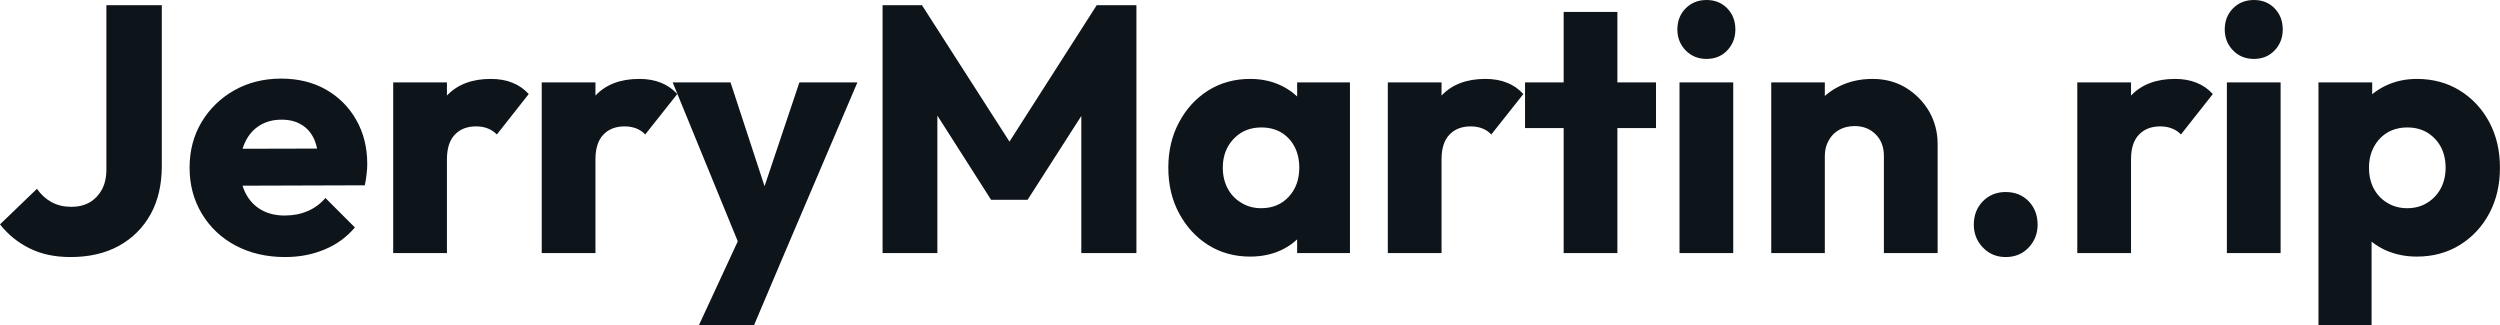 <?xml version="1.0" encoding="UTF-8" standalone="yes"?>
<svg xmlns="http://www.w3.org/2000/svg" width="100%" height="100%" viewBox="0 0 163.783 21.298" fill="#0d141a">
  <path d="M4.62 16.84L4.62 16.84Q3.08 16.84 1.94 16.27Q0.80 15.71 0 14.70L0 14.70L2.42 12.37Q2.83 12.95 3.39 13.25Q3.96 13.55 4.67 13.55L4.67 13.55Q5.36 13.55 5.87 13.26Q6.37 12.97 6.67 12.43Q6.97 11.89 6.97 11.09L6.97 11.09L6.97 0.34L10.60 0.34L10.60 10.88Q10.60 12.70 9.87 14.03Q9.13 15.36 7.80 16.10Q6.46 16.84 4.62 16.84ZM18.68 16.84L18.68 16.84Q16.86 16.84 15.44 16.09Q14.03 15.34 13.23 14.01Q12.42 12.67 12.42 10.99L12.42 10.99Q12.42 9.31 13.21 7.99Q14.01 6.67 15.36 5.91Q16.72 5.15 18.42 5.15L18.42 5.15Q20.08 5.15 21.34 5.86Q22.61 6.58 23.33 7.84Q24.06 9.11 24.06 10.74L24.06 10.74Q24.06 11.04 24.02 11.37Q23.99 11.71 23.90 12.14L23.90 12.14L14.26 12.17L14.26 9.75L22.40 9.73L20.88 10.74Q20.86 9.77 20.59 9.14Q20.31 8.51 19.77 8.18Q19.23 7.84 18.45 7.84L18.45 7.84Q17.62 7.84 17.01 8.22Q16.40 8.60 16.07 9.29Q15.73 9.98 15.73 10.97L15.73 10.97Q15.73 11.96 16.09 12.66Q16.45 13.36 17.10 13.74Q17.76 14.12 18.65 14.12L18.65 14.12Q19.48 14.12 20.15 13.83Q20.82 13.55 21.32 12.97L21.32 12.97L23.25 14.90Q22.43 15.87 21.25 16.35Q20.08 16.84 18.68 16.84ZM29.28 16.58L25.76 16.58L25.76 5.40L29.28 5.40L29.28 16.58ZM29.28 10.44L29.28 10.44L27.81 9.29Q28.24 7.34 29.28 6.26Q30.31 5.17 32.15 5.17L32.15 5.17Q32.96 5.17 33.57 5.42Q34.18 5.66 34.64 6.16L34.64 6.16L32.55 8.81Q32.31 8.56 31.97 8.42Q31.63 8.28 31.19 8.28L31.19 8.28Q30.31 8.28 29.80 8.82Q29.28 9.36 29.28 10.44ZM39.01 16.58L35.49 16.58L35.49 5.40L39.01 5.40L39.01 16.58ZM39.01 10.44L39.01 10.44L37.54 9.29Q37.97 7.34 39.01 6.26Q40.04 5.17 41.88 5.17L41.88 5.17Q42.69 5.17 43.30 5.42Q43.91 5.66 44.37 6.16L44.37 6.16L42.27 8.81Q42.04 8.56 41.70 8.42Q41.35 8.28 40.92 8.28L40.92 8.28Q40.04 8.28 39.53 8.82Q39.01 9.36 39.01 10.44ZM51.38 16.63L48.67 16.63L44.07 5.40L47.86 5.40L50.78 14.31L49.38 14.31L52.37 5.40L56.17 5.40L51.38 16.63ZM49.40 21.30L45.79 21.30L49.15 14.05L51.38 16.63L49.40 21.30ZM61.41 16.58L57.82 16.58L57.82 0.34L60.40 0.34L66.79 10.30L65.48 10.30L71.85 0.34L74.45 0.34L74.45 16.58L70.84 16.58L70.84 6.44L71.48 6.60L67.32 13.09L64.93 13.09L60.79 6.60L61.41 6.44L61.41 16.58ZM81.90 16.81L81.90 16.81Q80.36 16.81 79.15 16.05Q77.95 15.29 77.25 13.98Q76.54 12.67 76.54 10.99L76.54 10.99Q76.54 9.31 77.25 8.00Q77.95 6.69 79.15 5.93Q80.36 5.17 81.90 5.17L81.90 5.17Q83.03 5.17 83.94 5.61Q84.85 6.05 85.42 6.82Q86.00 7.59 86.07 8.58L86.07 8.58L86.07 13.41Q86.00 14.40 85.43 15.17Q84.87 15.94 83.95 16.38Q83.03 16.81 81.90 16.81ZM82.62 13.64L82.62 13.64Q83.74 13.64 84.43 12.89Q85.12 12.14 85.12 10.99L85.12 10.99Q85.12 10.21 84.81 9.61Q84.50 9.02 83.94 8.68Q83.38 8.35 82.64 8.35L82.64 8.35Q81.90 8.35 81.34 8.68Q80.78 9.02 80.44 9.61Q80.11 10.21 80.11 10.99L80.11 10.99Q80.11 11.75 80.43 12.35Q80.75 12.95 81.33 13.29Q81.90 13.64 82.62 13.64ZM88.44 16.58L84.98 16.58L84.98 13.57L85.51 10.86L84.98 8.14L84.98 5.40L88.44 5.40L88.44 16.58ZM94.44 16.58L90.92 16.58L90.92 5.40L94.44 5.40L94.44 16.58ZM94.44 10.44L94.44 10.44L92.97 9.29Q93.40 7.34 94.44 6.26Q95.47 5.17 97.31 5.17L97.31 5.17Q98.12 5.17 98.73 5.42Q99.34 5.66 99.80 6.16L99.80 6.16L97.70 8.81Q97.47 8.56 97.13 8.42Q96.78 8.28 96.35 8.28L96.35 8.28Q95.47 8.28 94.96 8.82Q94.44 9.36 94.44 10.44ZM105.96 16.58L102.44 16.58L102.44 0.78L105.96 0.78L105.96 16.58ZM108.49 8.39L99.91 8.39L99.91 5.40L108.49 5.40L108.49 8.39ZM113.55 16.58L110.03 16.58L110.03 5.40L113.55 5.40L113.55 16.58ZM111.80 3.86L111.80 3.86Q110.98 3.86 110.43 3.30Q109.89 2.74 109.89 1.93L109.89 1.93Q109.89 1.10 110.43 0.55Q110.98 0 111.80 0L111.80 0Q112.63 0 113.16 0.55Q113.69 1.10 113.69 1.93L113.69 1.93Q113.69 2.74 113.16 3.30Q112.63 3.86 111.80 3.86ZM126.94 16.58L123.42 16.58L123.42 10.21Q123.42 9.34 122.88 8.80Q122.34 8.26 121.51 8.26L121.51 8.26Q120.93 8.26 120.50 8.50Q120.06 8.74 119.81 9.19Q119.55 9.64 119.55 10.21L119.55 10.21L118.20 9.54Q118.20 8.23 118.77 7.24Q119.35 6.26 120.37 5.72Q121.39 5.17 122.68 5.17L122.68 5.17Q123.92 5.17 124.88 5.76Q125.83 6.35 126.39 7.31Q126.94 8.28 126.94 9.43L126.94 9.43L126.94 16.58ZM119.55 16.58L116.04 16.58L116.04 5.40L119.55 5.40L119.55 16.58ZM131.40 16.84L131.40 16.84Q130.50 16.84 129.90 16.21Q129.31 15.59 129.31 14.72L129.31 14.72Q129.31 13.80 129.90 13.19Q130.50 12.58 131.40 12.58L131.40 12.58Q132.32 12.58 132.91 13.19Q133.49 13.80 133.49 14.72L133.49 14.72Q133.49 15.59 132.91 16.21Q132.32 16.84 131.40 16.84ZM139.61 16.58L136.09 16.58L136.09 5.40L139.61 5.40L139.61 16.58ZM139.61 10.44L139.61 10.44L138.14 9.29Q138.58 7.34 139.61 6.26Q140.65 5.17 142.49 5.17L142.49 5.17Q143.29 5.17 143.90 5.42Q144.51 5.66 144.97 6.16L144.97 6.16L142.88 8.81Q142.65 8.56 142.30 8.42Q141.96 8.28 141.52 8.28L141.52 8.28Q140.65 8.28 140.13 8.82Q139.61 9.36 139.61 10.44ZM149.41 16.58L145.89 16.58L145.89 5.40L149.41 5.40L149.41 16.58ZM147.66 3.86L147.66 3.86Q146.83 3.86 146.29 3.30Q145.75 2.74 145.75 1.93L145.75 1.93Q145.75 1.10 146.29 0.55Q146.83 0 147.66 0L147.66 0Q148.49 0 149.02 0.55Q149.55 1.10 149.55 1.93L149.55 1.93Q149.55 2.74 149.02 3.30Q148.49 3.86 147.66 3.86ZM158.33 16.81L158.33 16.81Q157.21 16.81 156.26 16.38Q155.32 15.94 154.72 15.17Q154.12 14.40 154.03 13.41L154.03 13.41L154.03 8.69Q154.12 7.70 154.72 6.90Q155.32 6.09 156.26 5.63Q157.21 5.17 158.33 5.17L158.33 5.17Q159.92 5.17 161.15 5.93Q162.38 6.69 163.08 8.00Q163.78 9.31 163.78 10.99L163.78 10.99Q163.78 12.67 163.08 13.98Q162.38 15.29 161.15 16.05Q159.92 16.81 158.33 16.81ZM155.37 21.30L151.89 21.30L151.89 5.40L155.41 5.40L155.41 8.28L154.84 10.99L155.37 13.71L155.37 21.30ZM157.69 13.64L157.69 13.64Q158.45 13.64 159.01 13.29Q159.57 12.95 159.90 12.35Q160.22 11.75 160.22 10.99L160.22 10.99Q160.22 10.21 159.90 9.61Q159.57 9.02 159.01 8.68Q158.45 8.35 157.71 8.35L157.71 8.35Q156.98 8.35 156.41 8.68Q155.85 9.02 155.53 9.61Q155.20 10.21 155.20 10.99L155.20 10.99Q155.20 11.75 155.51 12.35Q155.83 12.95 156.40 13.29Q156.98 13.64 157.69 13.64Z" preserveAspectRatio="none"/>
</svg>